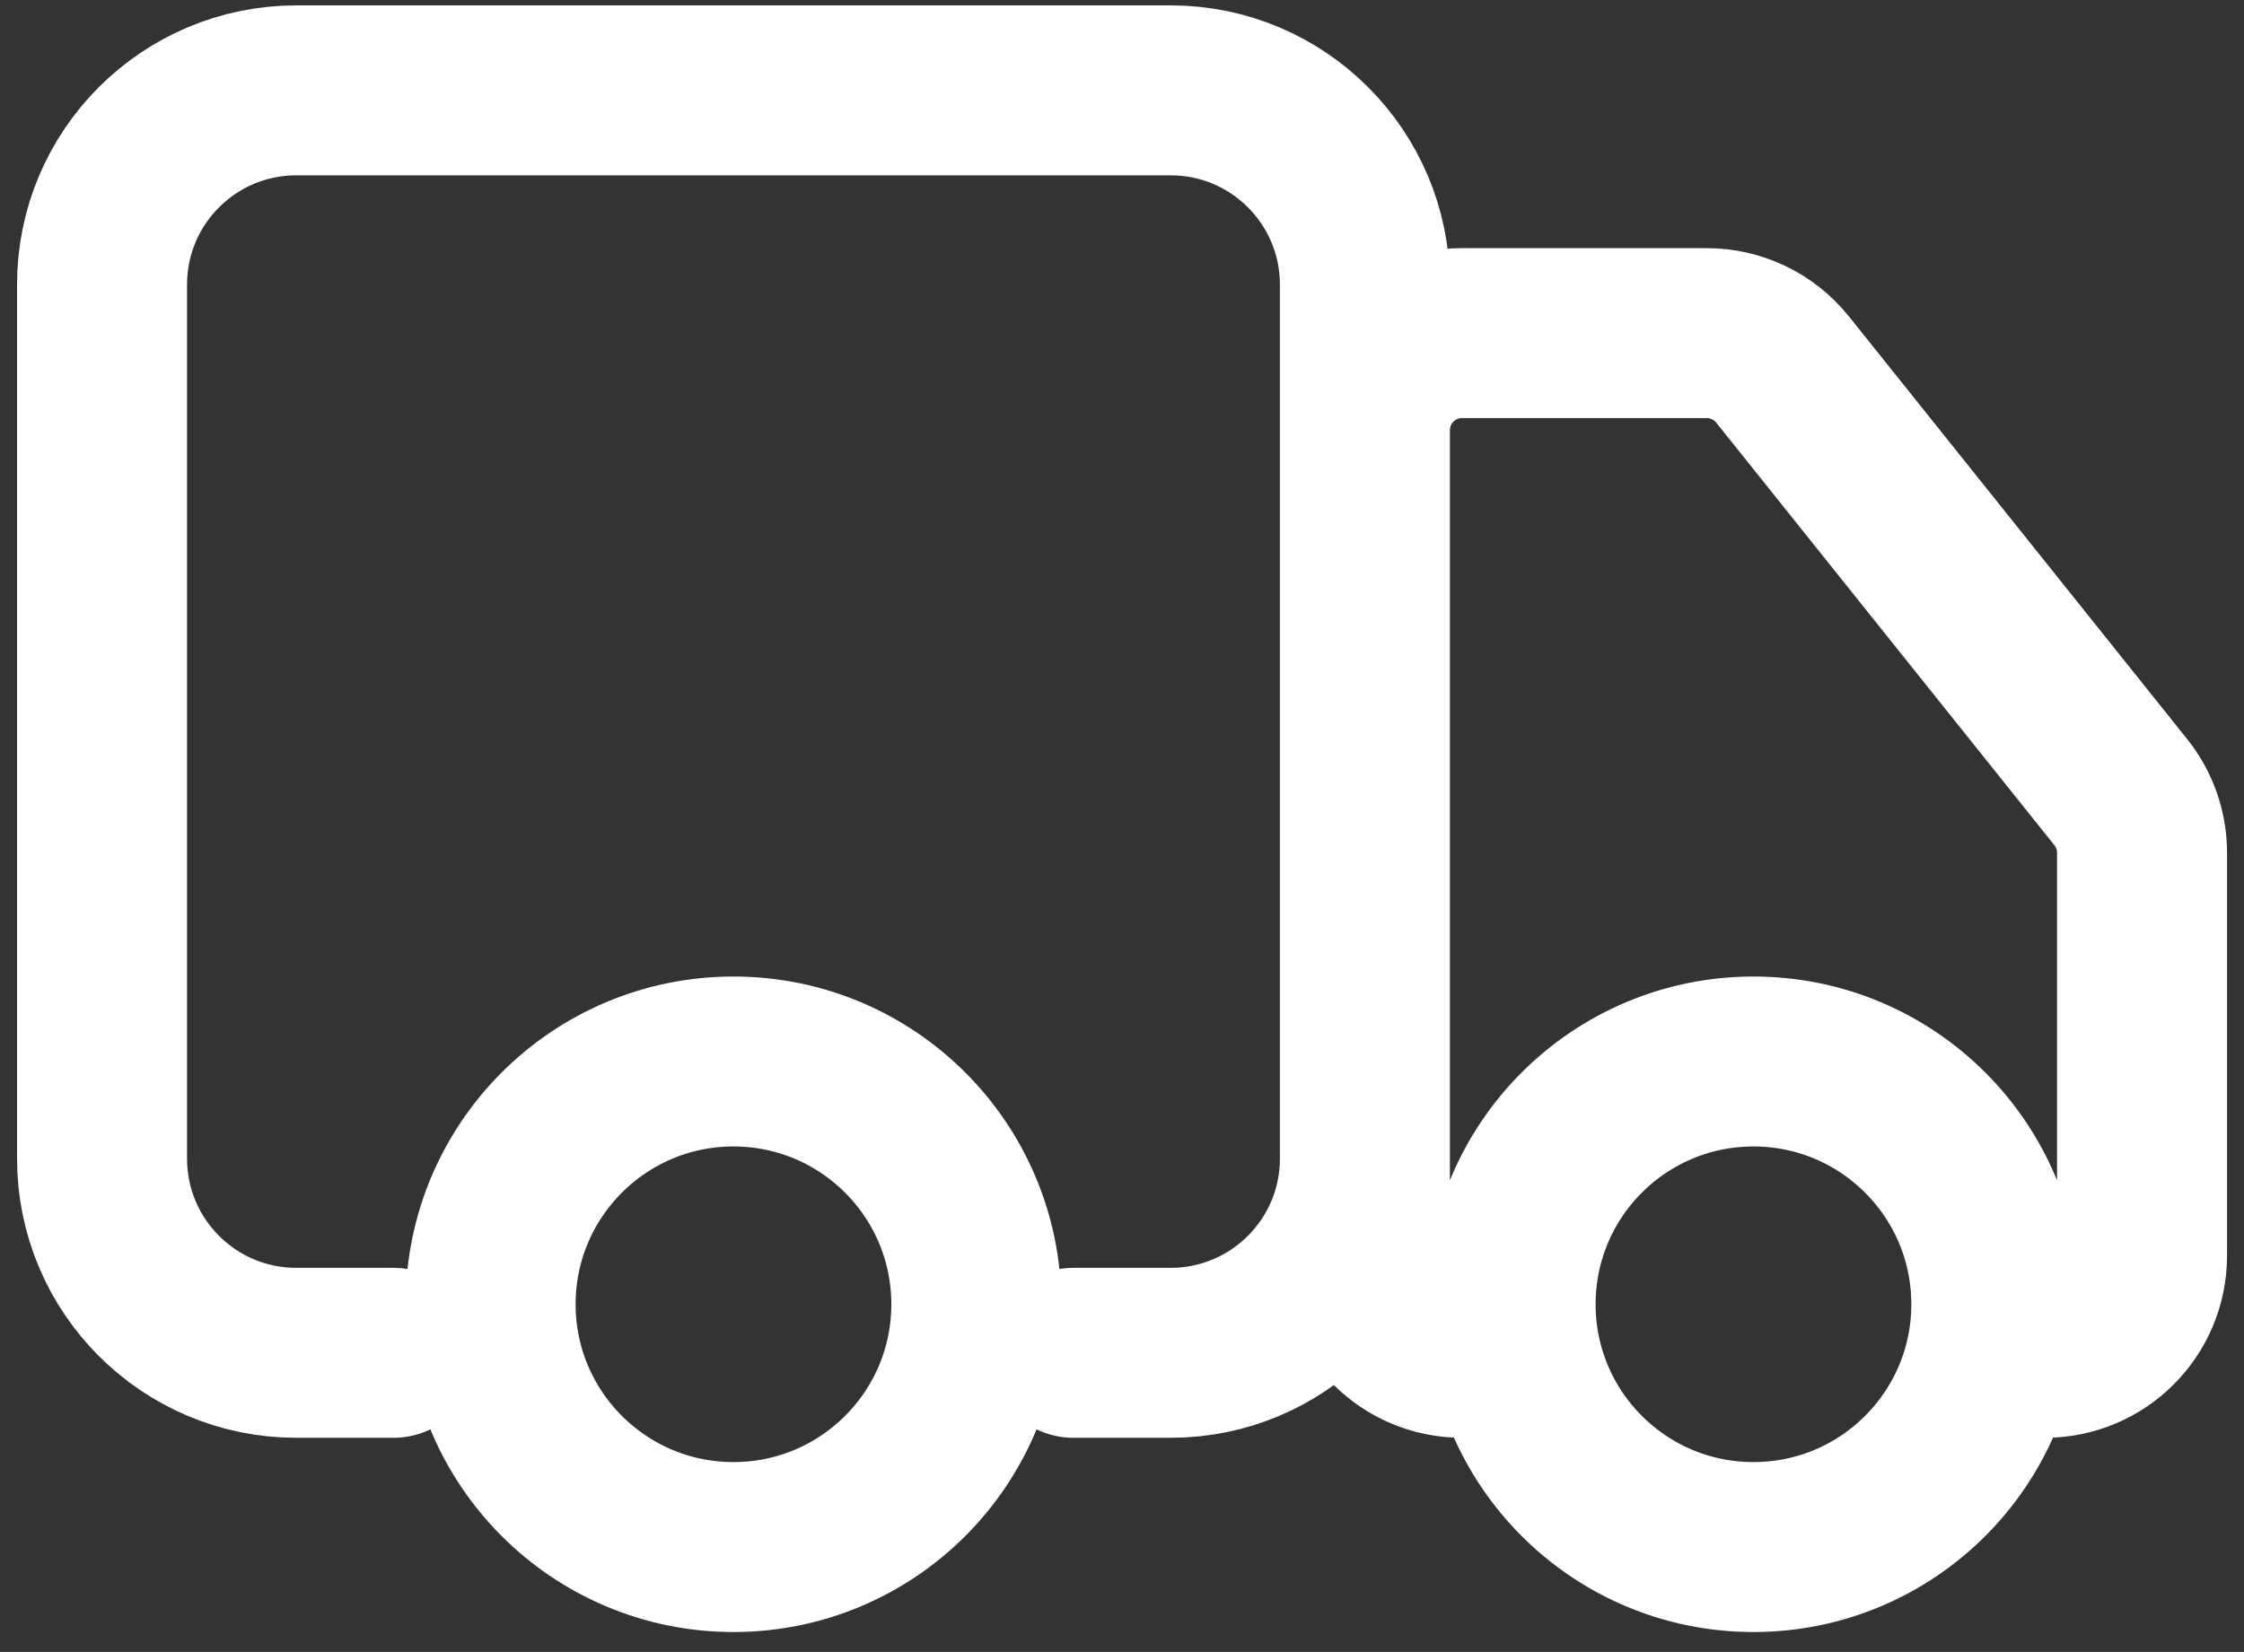 <?xml version="1.0" encoding="UTF-8"?> <svg xmlns="http://www.w3.org/2000/svg" width="110" height="81" viewBox="0 0 110 81" fill="none"><rect x="0" y="0" width="110" height="81" fill="#333333" stroke="none"/> <path d="M19.288 66.334H14.526C9.266 66.334 5.002 62.071 5.002 56.811V13.954C5.002 8.694 9.266 4.43 14.526 4.43H57.383C62.643 4.43 66.907 8.694 66.907 13.954V56.811C66.907 62.071 62.643 66.334 57.383 66.334H52.621M74.05 66.334H71.669C69.039 66.334 66.907 64.203 66.907 61.572V21.096C66.907 18.466 69.039 16.334 71.669 16.334H83.666C85.112 16.334 86.48 16.992 87.384 18.122L103.958 38.84C104.634 39.684 105.002 40.733 105.002 41.814V61.572C105.002 64.203 102.87 66.334 100.24 66.334M47.859 63.953C47.859 70.528 42.529 75.858 35.954 75.858C29.38 75.858 24.05 70.528 24.05 63.953C24.05 57.379 29.38 52.049 35.954 52.049C42.529 52.049 47.859 57.379 47.859 63.953ZM97.859 63.953C97.859 70.528 92.529 75.858 85.954 75.858C79.379 75.858 74.05 70.528 74.05 63.953C74.05 57.379 79.379 52.049 85.954 52.049C92.529 52.049 97.859 57.379 97.859 63.953Z" stroke="white" stroke-width="8.333" stroke-linecap="round"></path> </svg> 